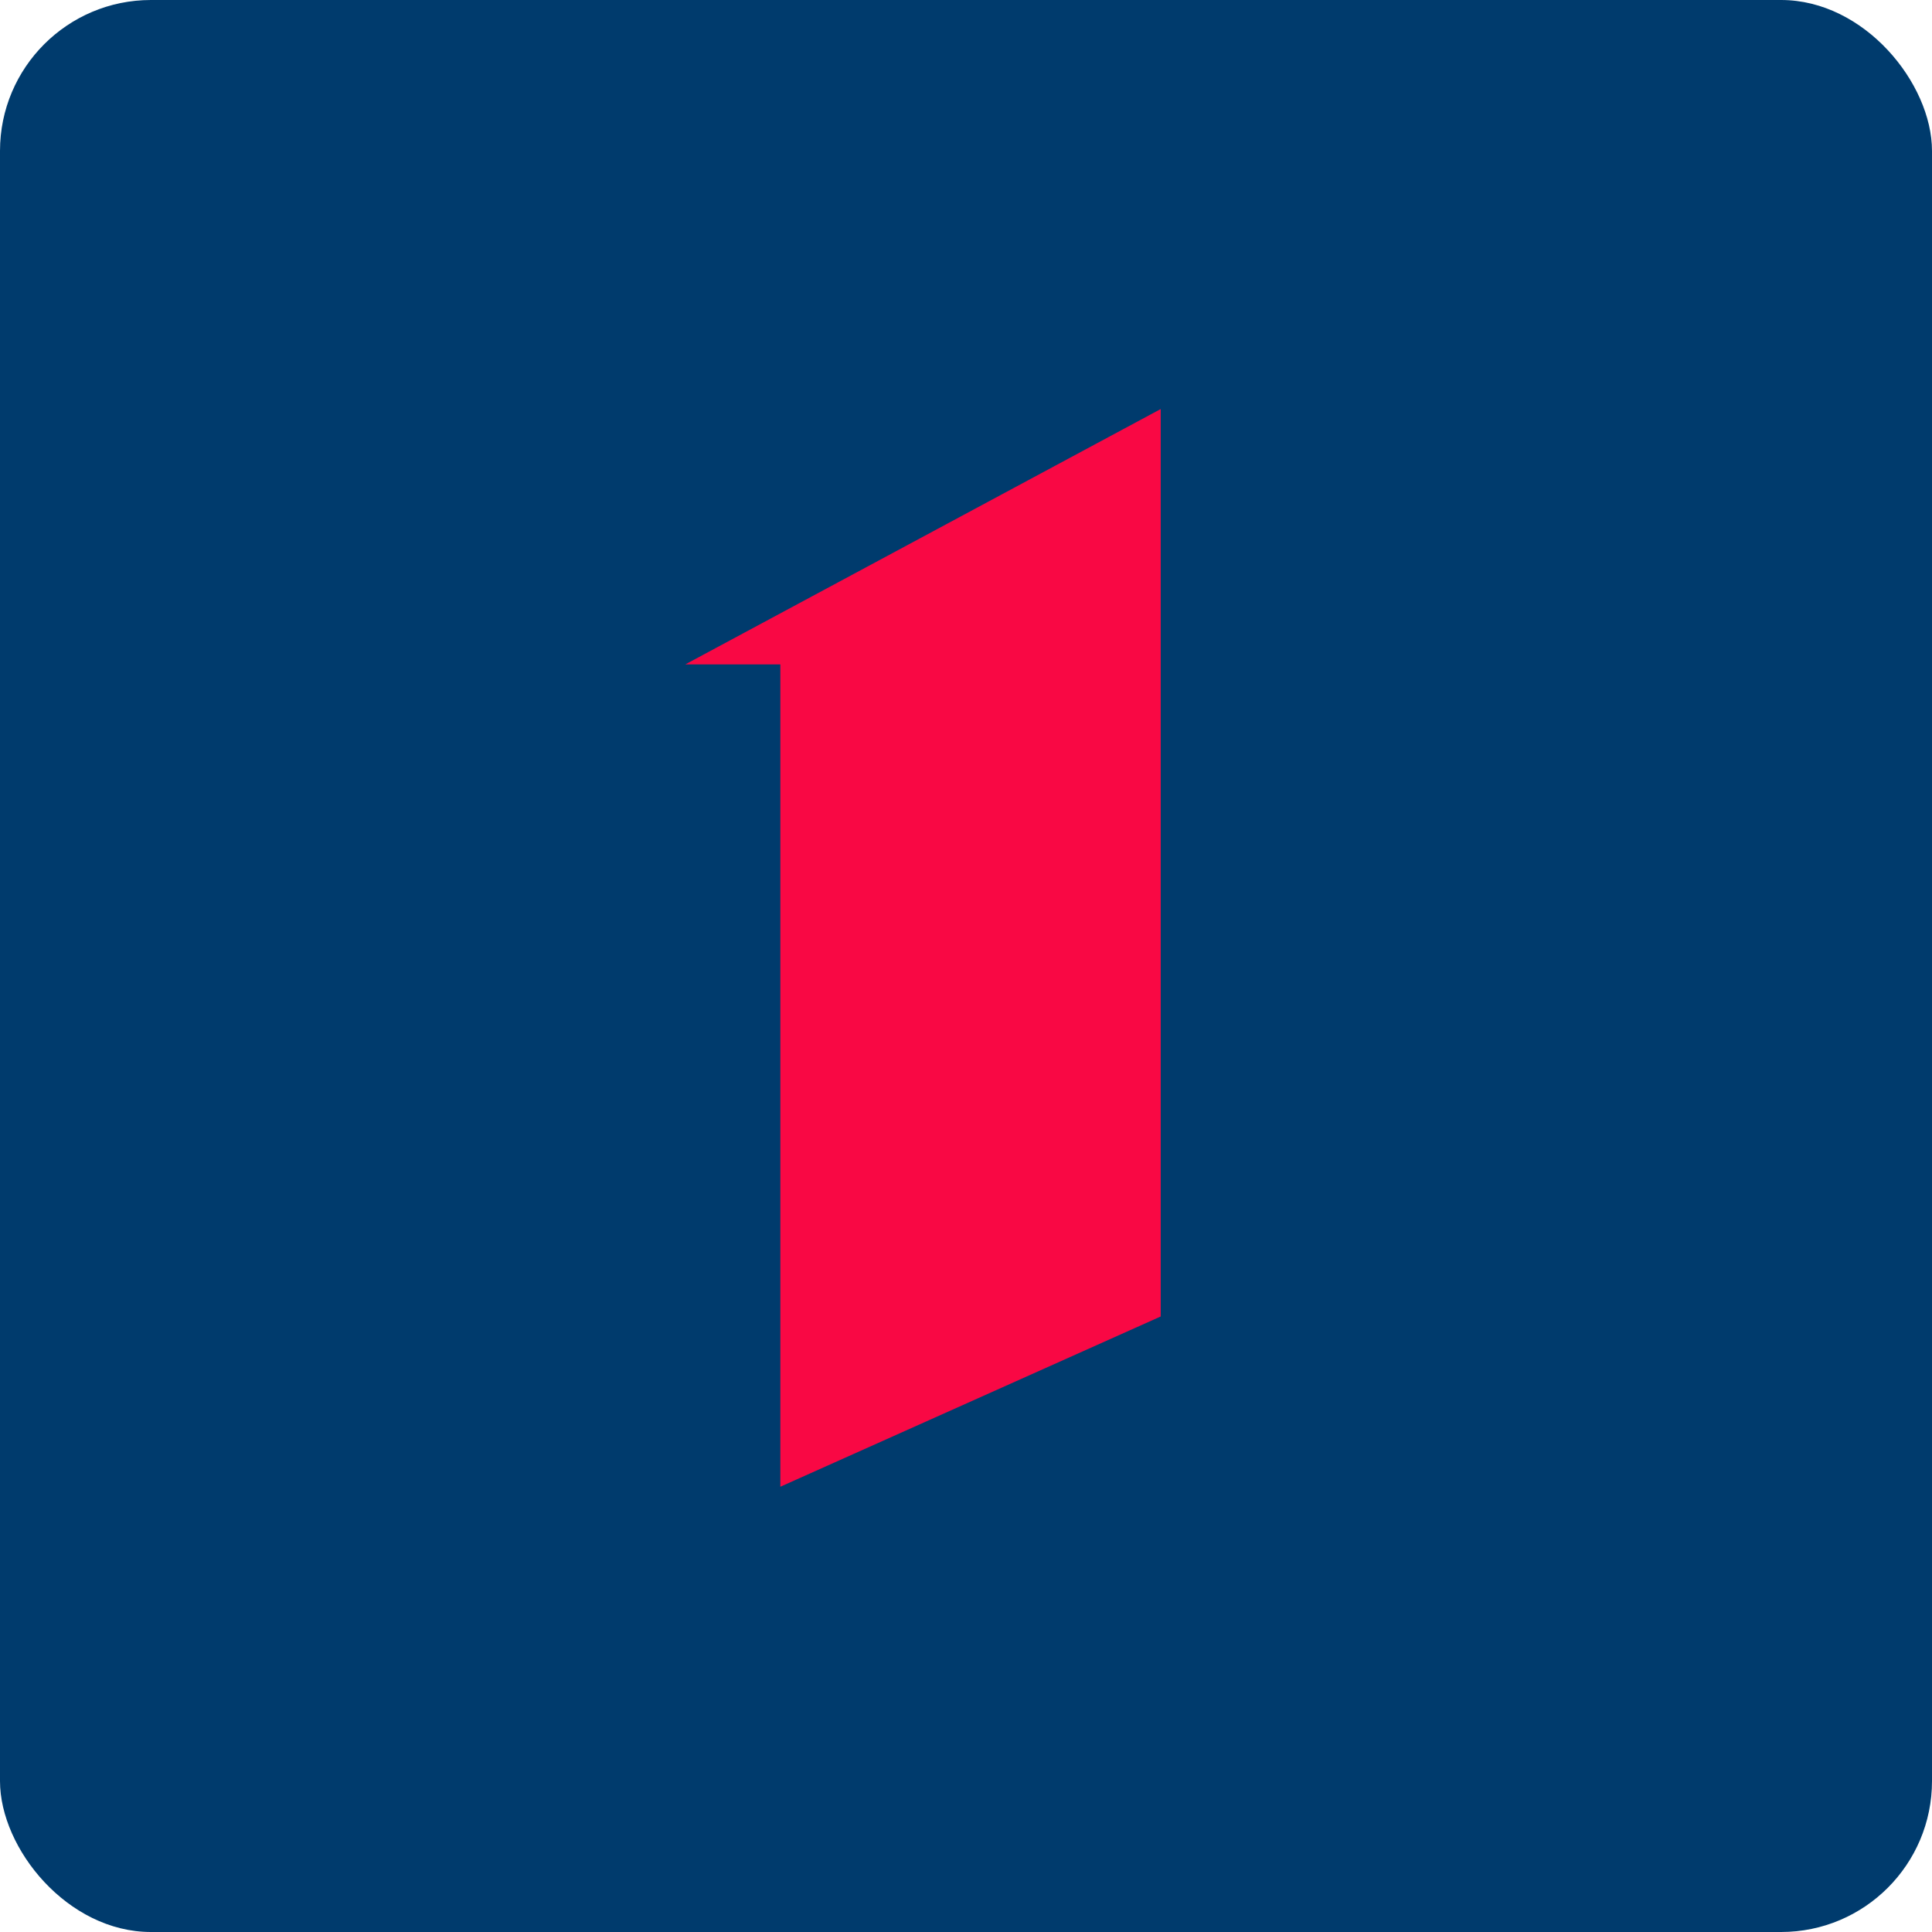 <!-- by FastBull --><svg xmlns="http://www.w3.org/2000/svg" width="64" height="64" viewBox="0 0 64 64"><rect x="0" y="0" width="64" height="64" rx="5" ry="5" fill="#003b6d" /><path fill="#003b6d" d="M 2.75,2 L 61.55,2 L 61.55,60.80 L 2.75,60.80 L 2.75,2" /><path d="M 38.45,13.55 L 22.70,22.01 L 25.85,22.01 L 25.85,49.25 L 38.45,43.61 L 38.45,13.55" fill="#f90844" /></svg>